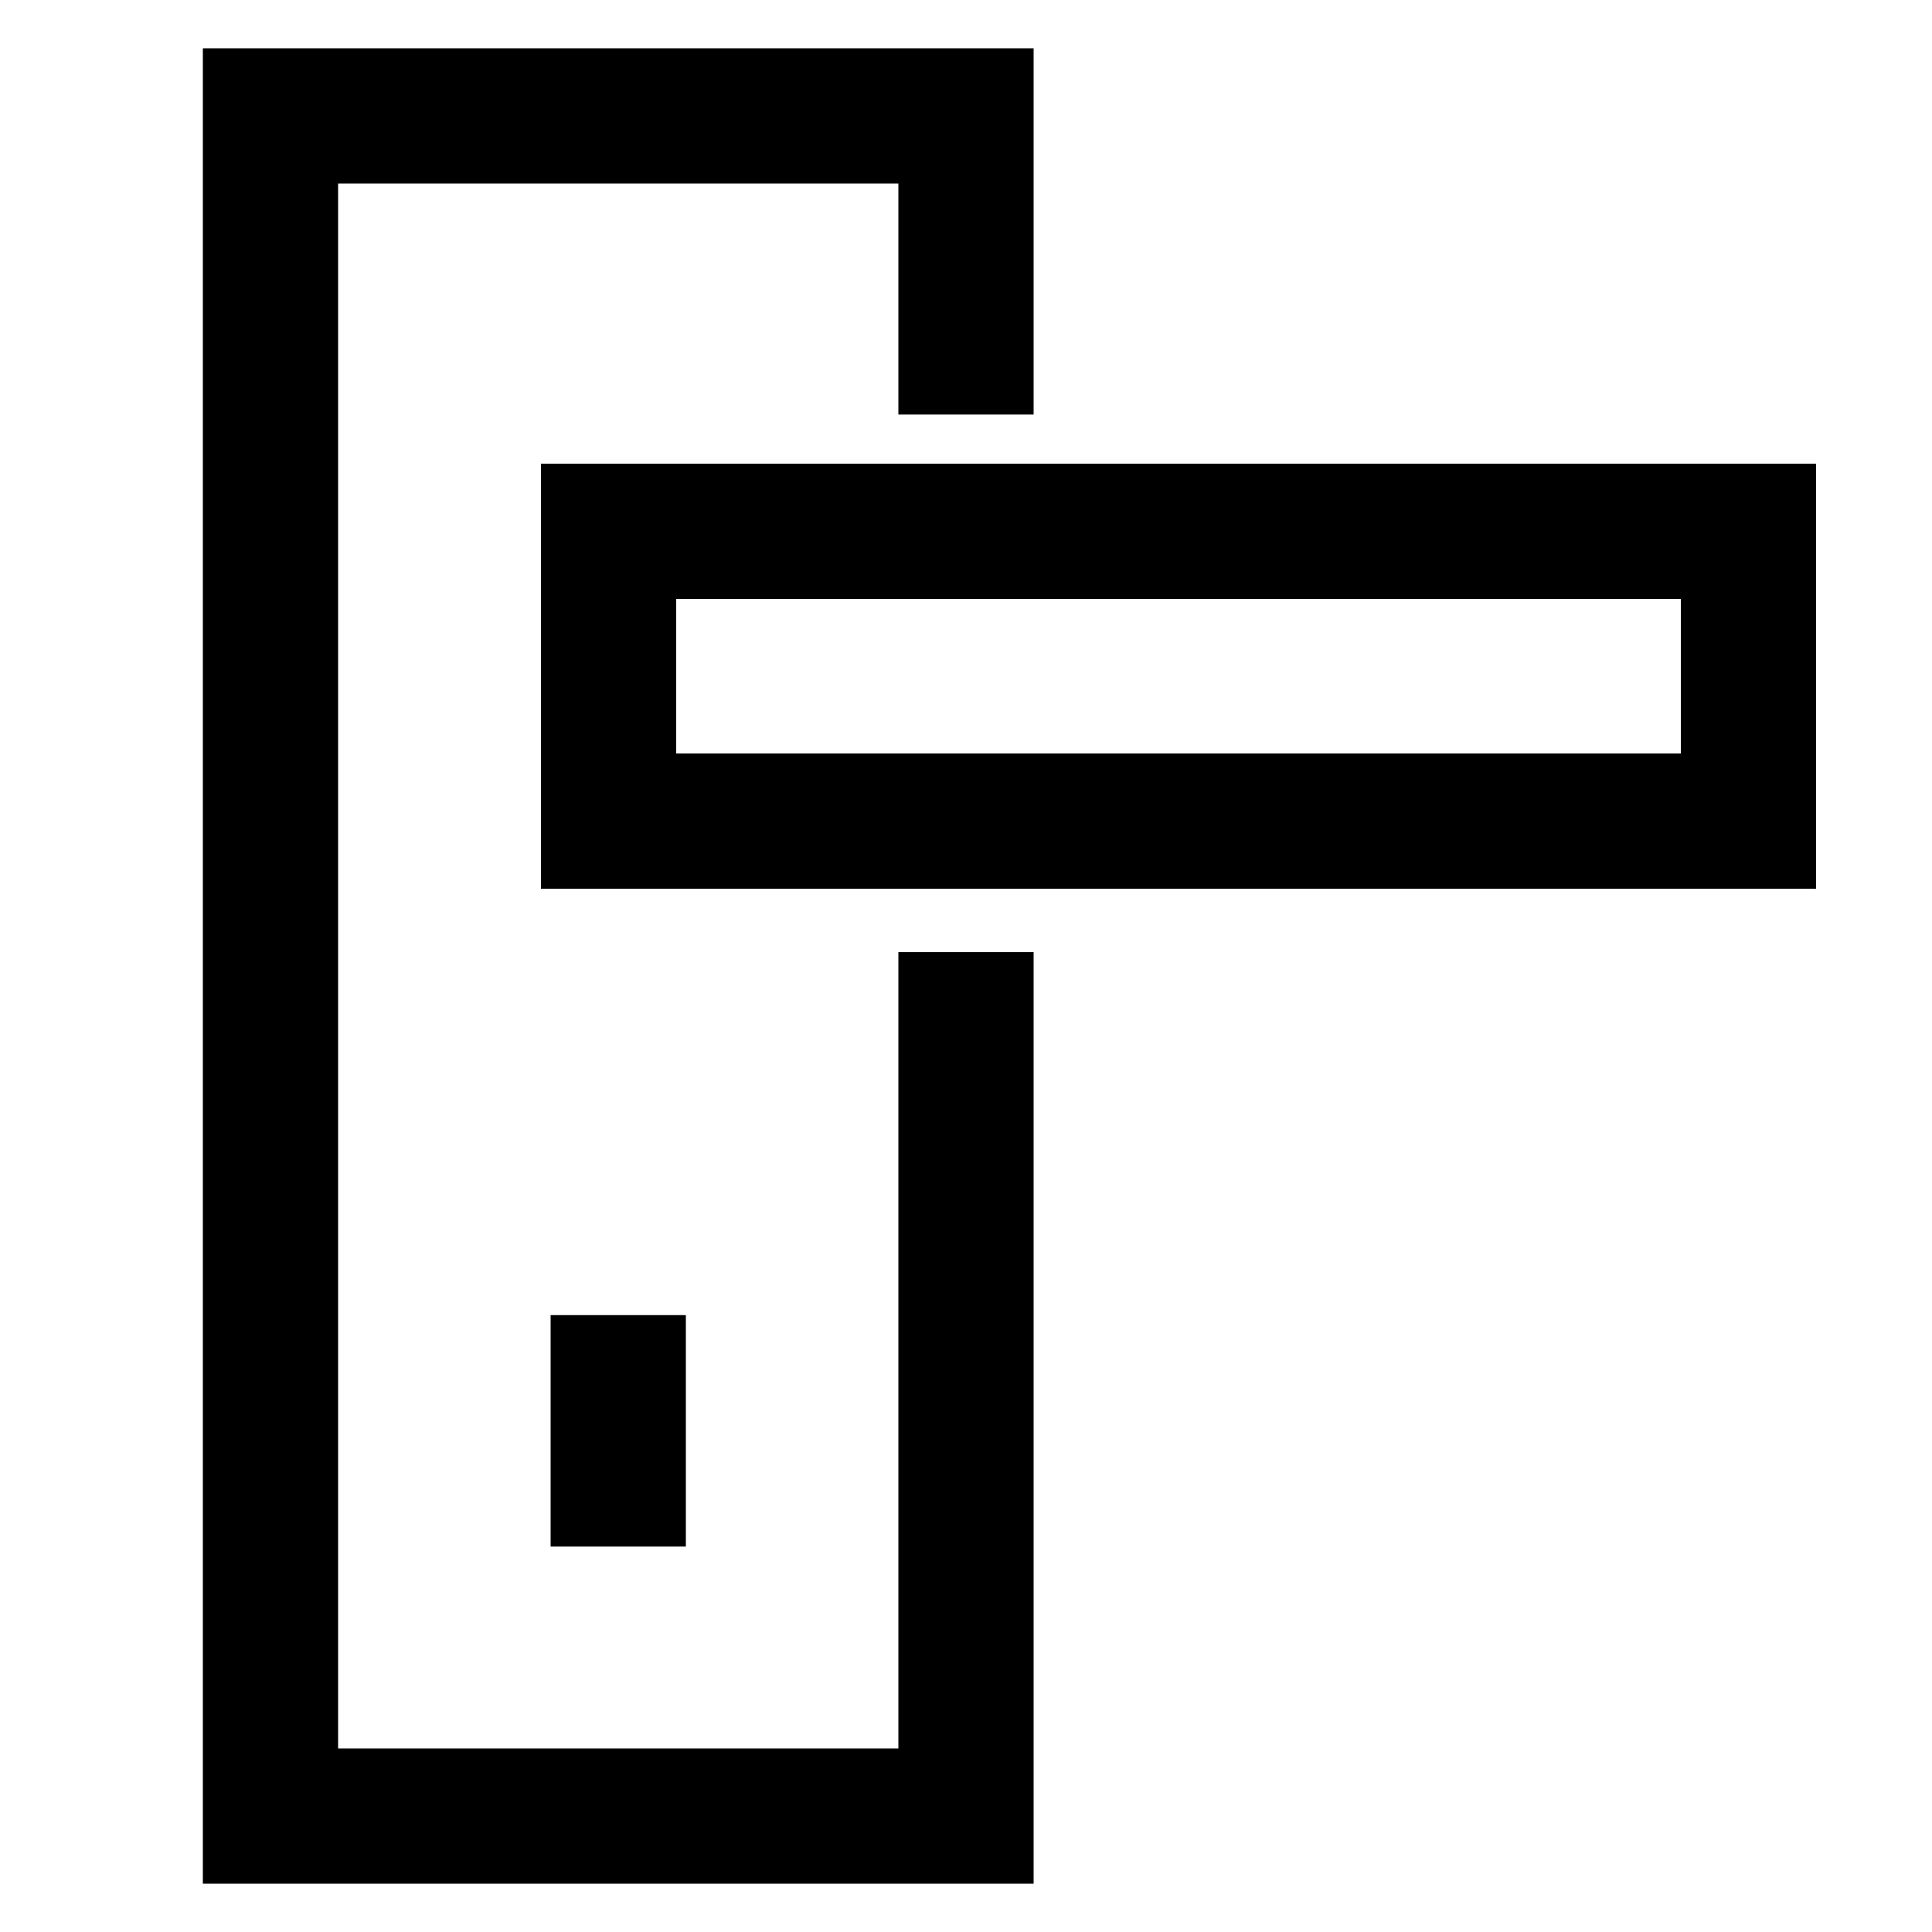<svg xmlns="http://www.w3.org/2000/svg" xmlns:xlink="http://www.w3.org/1999/xlink" width="50" height="50" viewBox="0 0 50 50">
  <defs>
    <clipPath id="clip-path">
      <rect id="Rectangle_16081" data-name="Rectangle 16081" width="50" height="50" transform="translate(1368 1584)" fill="#fff" stroke="#707070" stroke-width="1"/>
    </clipPath>
  </defs>
  <g id="Mask_Group_25406" data-name="Mask Group 25406" transform="translate(-1368 -1584)" clip-path="url(#clip-path)">
    <path id="Path_77737" data-name="Path 77737" d="M18,21.641V44H0V0H18V7.728" transform="translate(1375 1587)" fill="none" stroke="#000" stroke-width="3.5"/>
    <g id="Rectangle_16080" data-name="Rectangle 16080" transform="translate(1382 1596)" fill="none" stroke="#000" stroke-width="3.5">
      <rect width="33" height="11" stroke="none"/>
      <rect x="1.75" y="1.75" width="29.5" height="7.5" fill="none"/>
    </g>
    <path id="Path_77738" data-name="Path 77738" d="M-6864.182-12398.965v5.99" transform="translate(8248.182 14017)" fill="none" stroke="#000" stroke-width="3.5"/>
  </g>
</svg>
